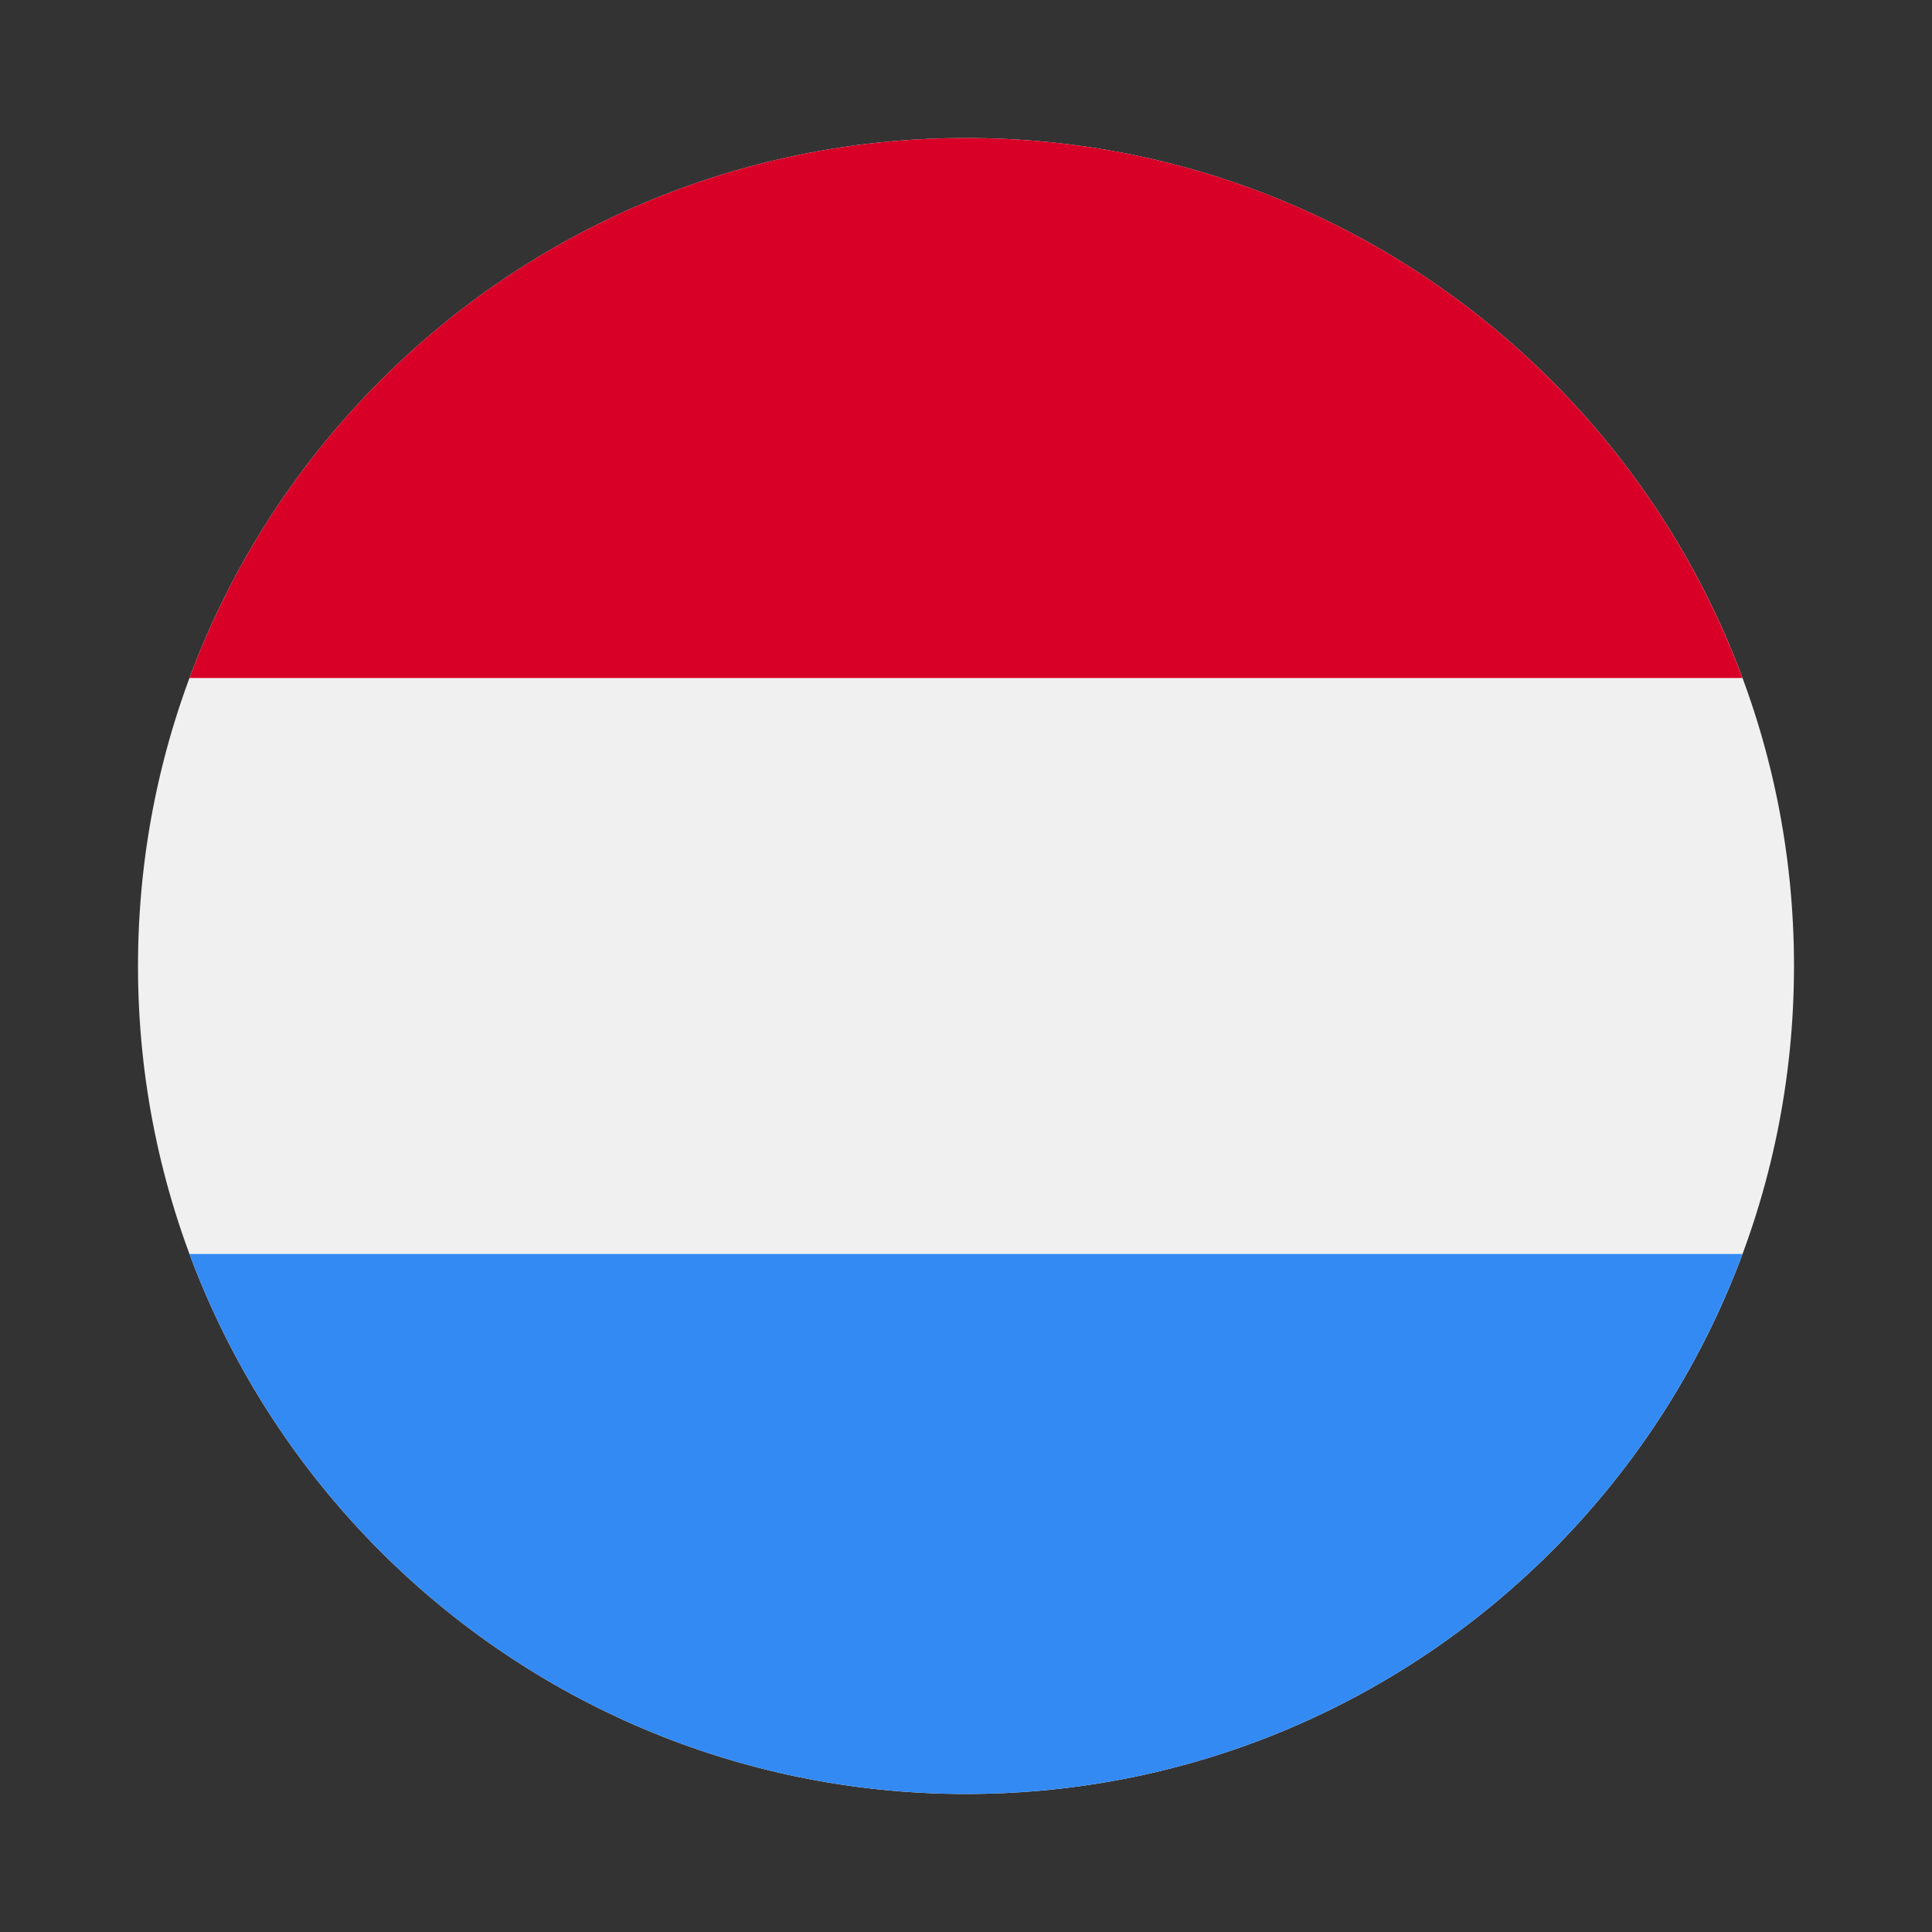 <?xml version="1.0" encoding="UTF-8"?> <svg xmlns="http://www.w3.org/2000/svg" width="28" height="28" viewBox="0 0 28 28" fill="none"><rect x="0" y="0" width="28" height="28" fill="#333333" stroke="none"/><g clip-path="url(#clip0_4550_24621)"><path d="M14 26C20.627 26 26 20.627 26 14C26 7.373 20.627 2 14 2C7.373 2 2 7.373 2 14C2 20.627 7.373 26 14 26Z" fill="#F0F0F0"></path><path d="M14 2C8.84 2 4.442 5.256 2.746 9.826H25.253C23.558 5.256 19.159 2 14 2Z" fill="#D80027"></path><path d="M14 26C19.159 26 23.558 22.743 25.253 18.174H2.746C4.442 22.743 8.84 26 14 26Z" fill="#338AF3"></path></g><defs><clipPath id="clip0_4550_24621"><rect width="24" height="24" fill="white" transform="translate(2 2)"></rect></clipPath></defs></svg> 